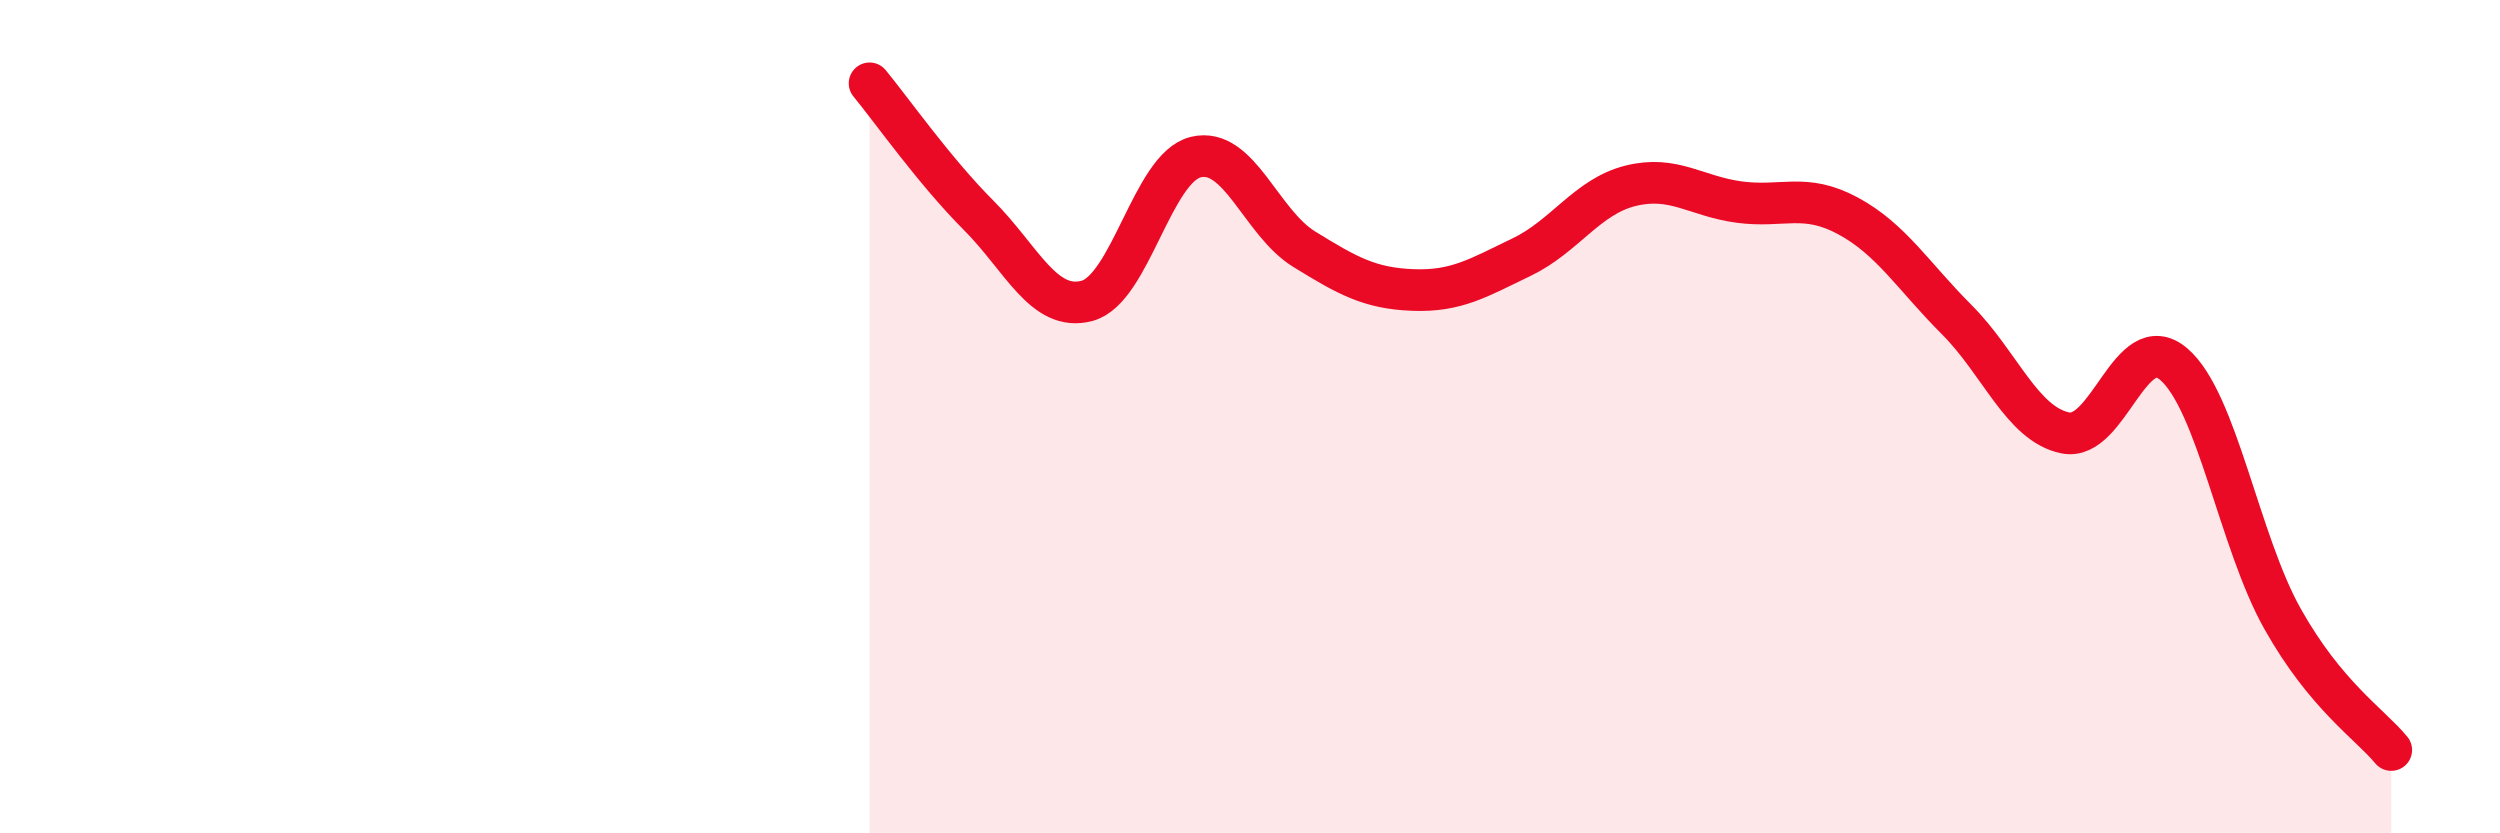 
    <svg width="60" height="20" viewBox="0 0 60 20" xmlns="http://www.w3.org/2000/svg">
      <path
        d="M 20.87,2 C 21.39,2.63 22.44,4.12 23.48,5.16 C 24.52,6.2 25.05,7.5 26.09,7.22 C 27.13,6.94 27.66,4.02 28.7,3.77 C 29.74,3.52 30.26,5.34 31.3,5.98 C 32.34,6.62 32.87,6.92 33.91,6.96 C 34.95,7 35.48,6.67 36.52,6.17 C 37.56,5.67 38.09,4.72 39.13,4.46 C 40.17,4.2 40.7,4.71 41.74,4.85 C 42.78,4.99 43.31,4.62 44.35,5.18 C 45.39,5.74 45.92,6.63 46.96,7.67 C 48,8.71 48.53,10.18 49.57,10.39 C 50.61,10.6 51.13,7.85 52.17,8.74 C 53.21,9.63 53.74,13 54.78,14.85 C 55.82,16.7 56.87,17.37 57.39,18L57.39 20L20.87 20Z"
        fill="#EB0A25"
        opacity="0.1"
        stroke-linecap="round"
        stroke-linejoin="round"
      />
      <path
        d="M 20.87,2 C 21.39,2.63 22.44,4.12 23.48,5.16 C 24.52,6.2 25.05,7.5 26.09,7.22 C 27.13,6.94 27.66,4.02 28.7,3.77 C 29.74,3.52 30.26,5.34 31.3,5.98 C 32.34,6.62 32.87,6.92 33.91,6.96 C 34.95,7 35.48,6.67 36.52,6.17 C 37.56,5.67 38.09,4.72 39.13,4.46 C 40.17,4.2 40.7,4.71 41.74,4.85 C 42.78,4.99 43.31,4.62 44.35,5.18 C 45.39,5.74 45.92,6.63 46.96,7.67 C 48,8.71 48.53,10.18 49.57,10.39 C 50.61,10.6 51.13,7.85 52.17,8.74 C 53.21,9.63 53.74,13 54.78,14.85 C 55.82,16.7 56.87,17.37 57.39,18"
        stroke="#EB0A25"
        stroke-width="1"
        fill="none"
        stroke-linecap="round"
        stroke-linejoin="round"
      />
    </svg>
  